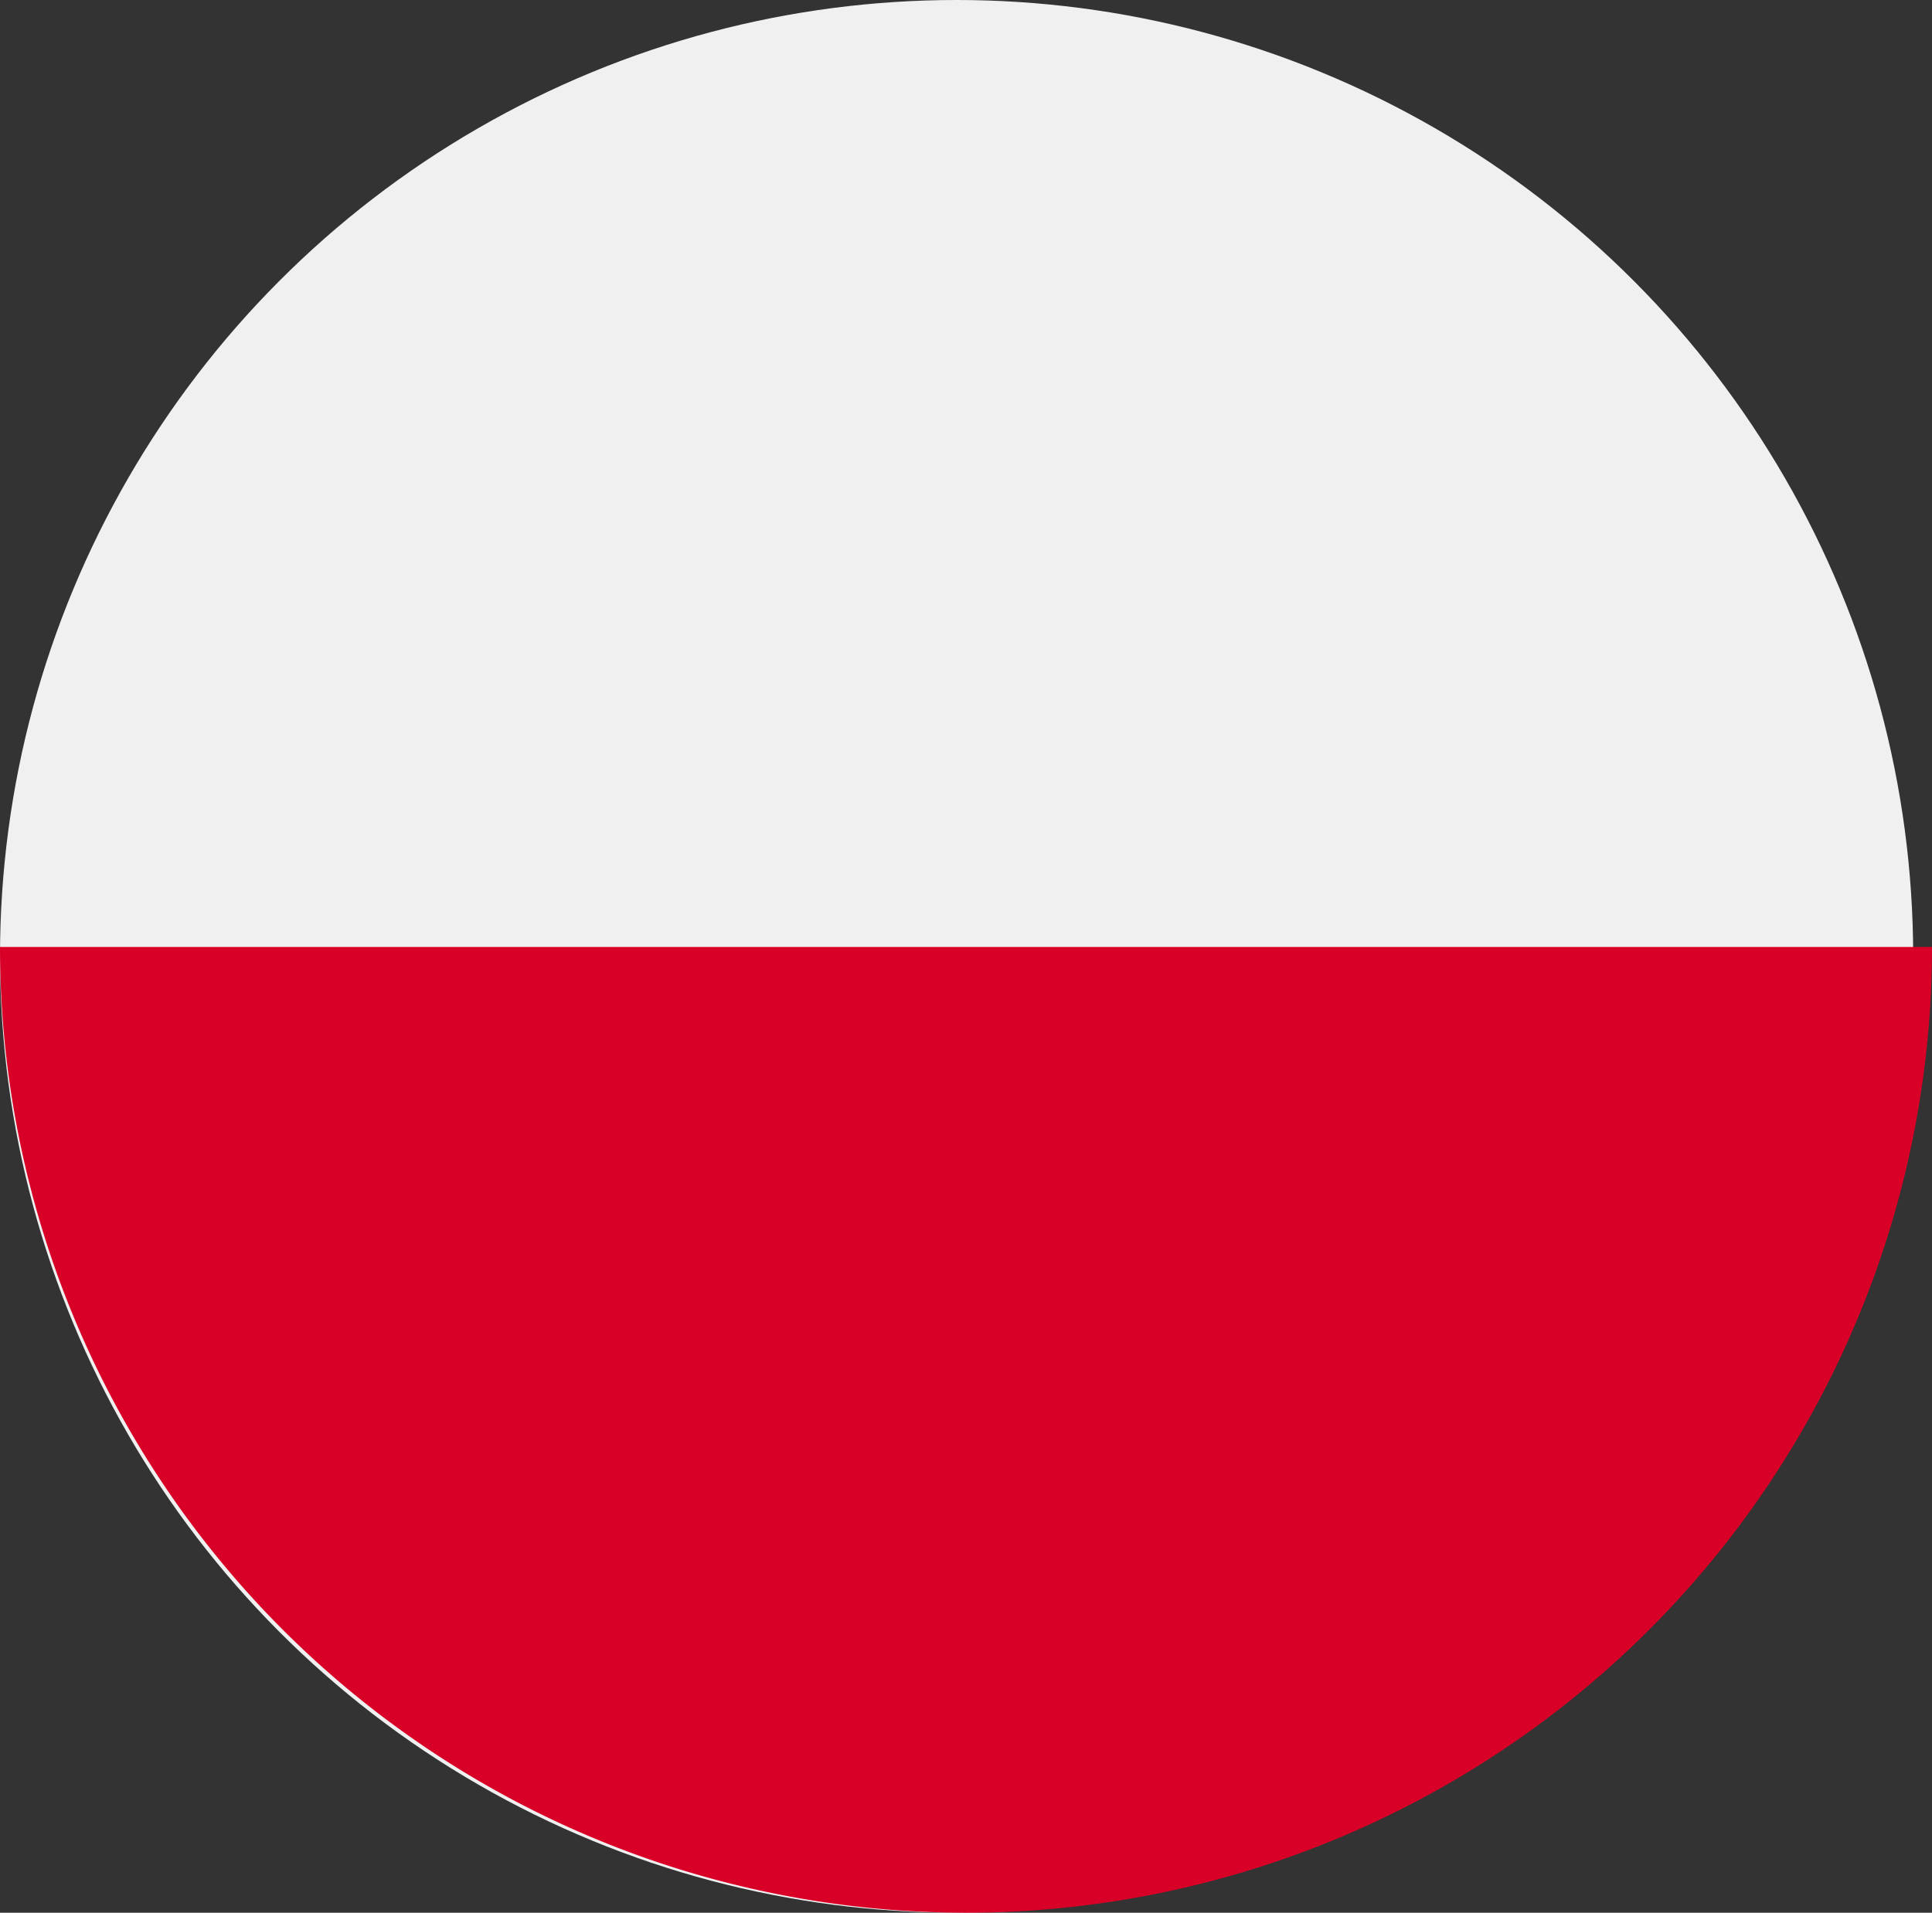 <svg xmlns="http://www.w3.org/2000/svg" width="37.364" height="37" viewBox="0 0 37.364 37">
  <rect x="0" y="0" width="37.364" height="37" fill="#333333" stroke="none"/>
  <g id="Grupo_1862" data-name="Grupo 1862" transform="translate(0 -0.364)">
    <circle id="Elipse_28" data-name="Elipse 28" cx="18.5" cy="18.5" r="18.5" transform="translate(0 0.364)" fill="#f0f0f0"/>
    <path id="Trazado_2561" data-name="Trazado 2561" d="M37.364,256A18.682,18.682,0,0,1,0,256" transform="translate(0 -237.318)" fill="#d80027"/>
  </g>
</svg>
